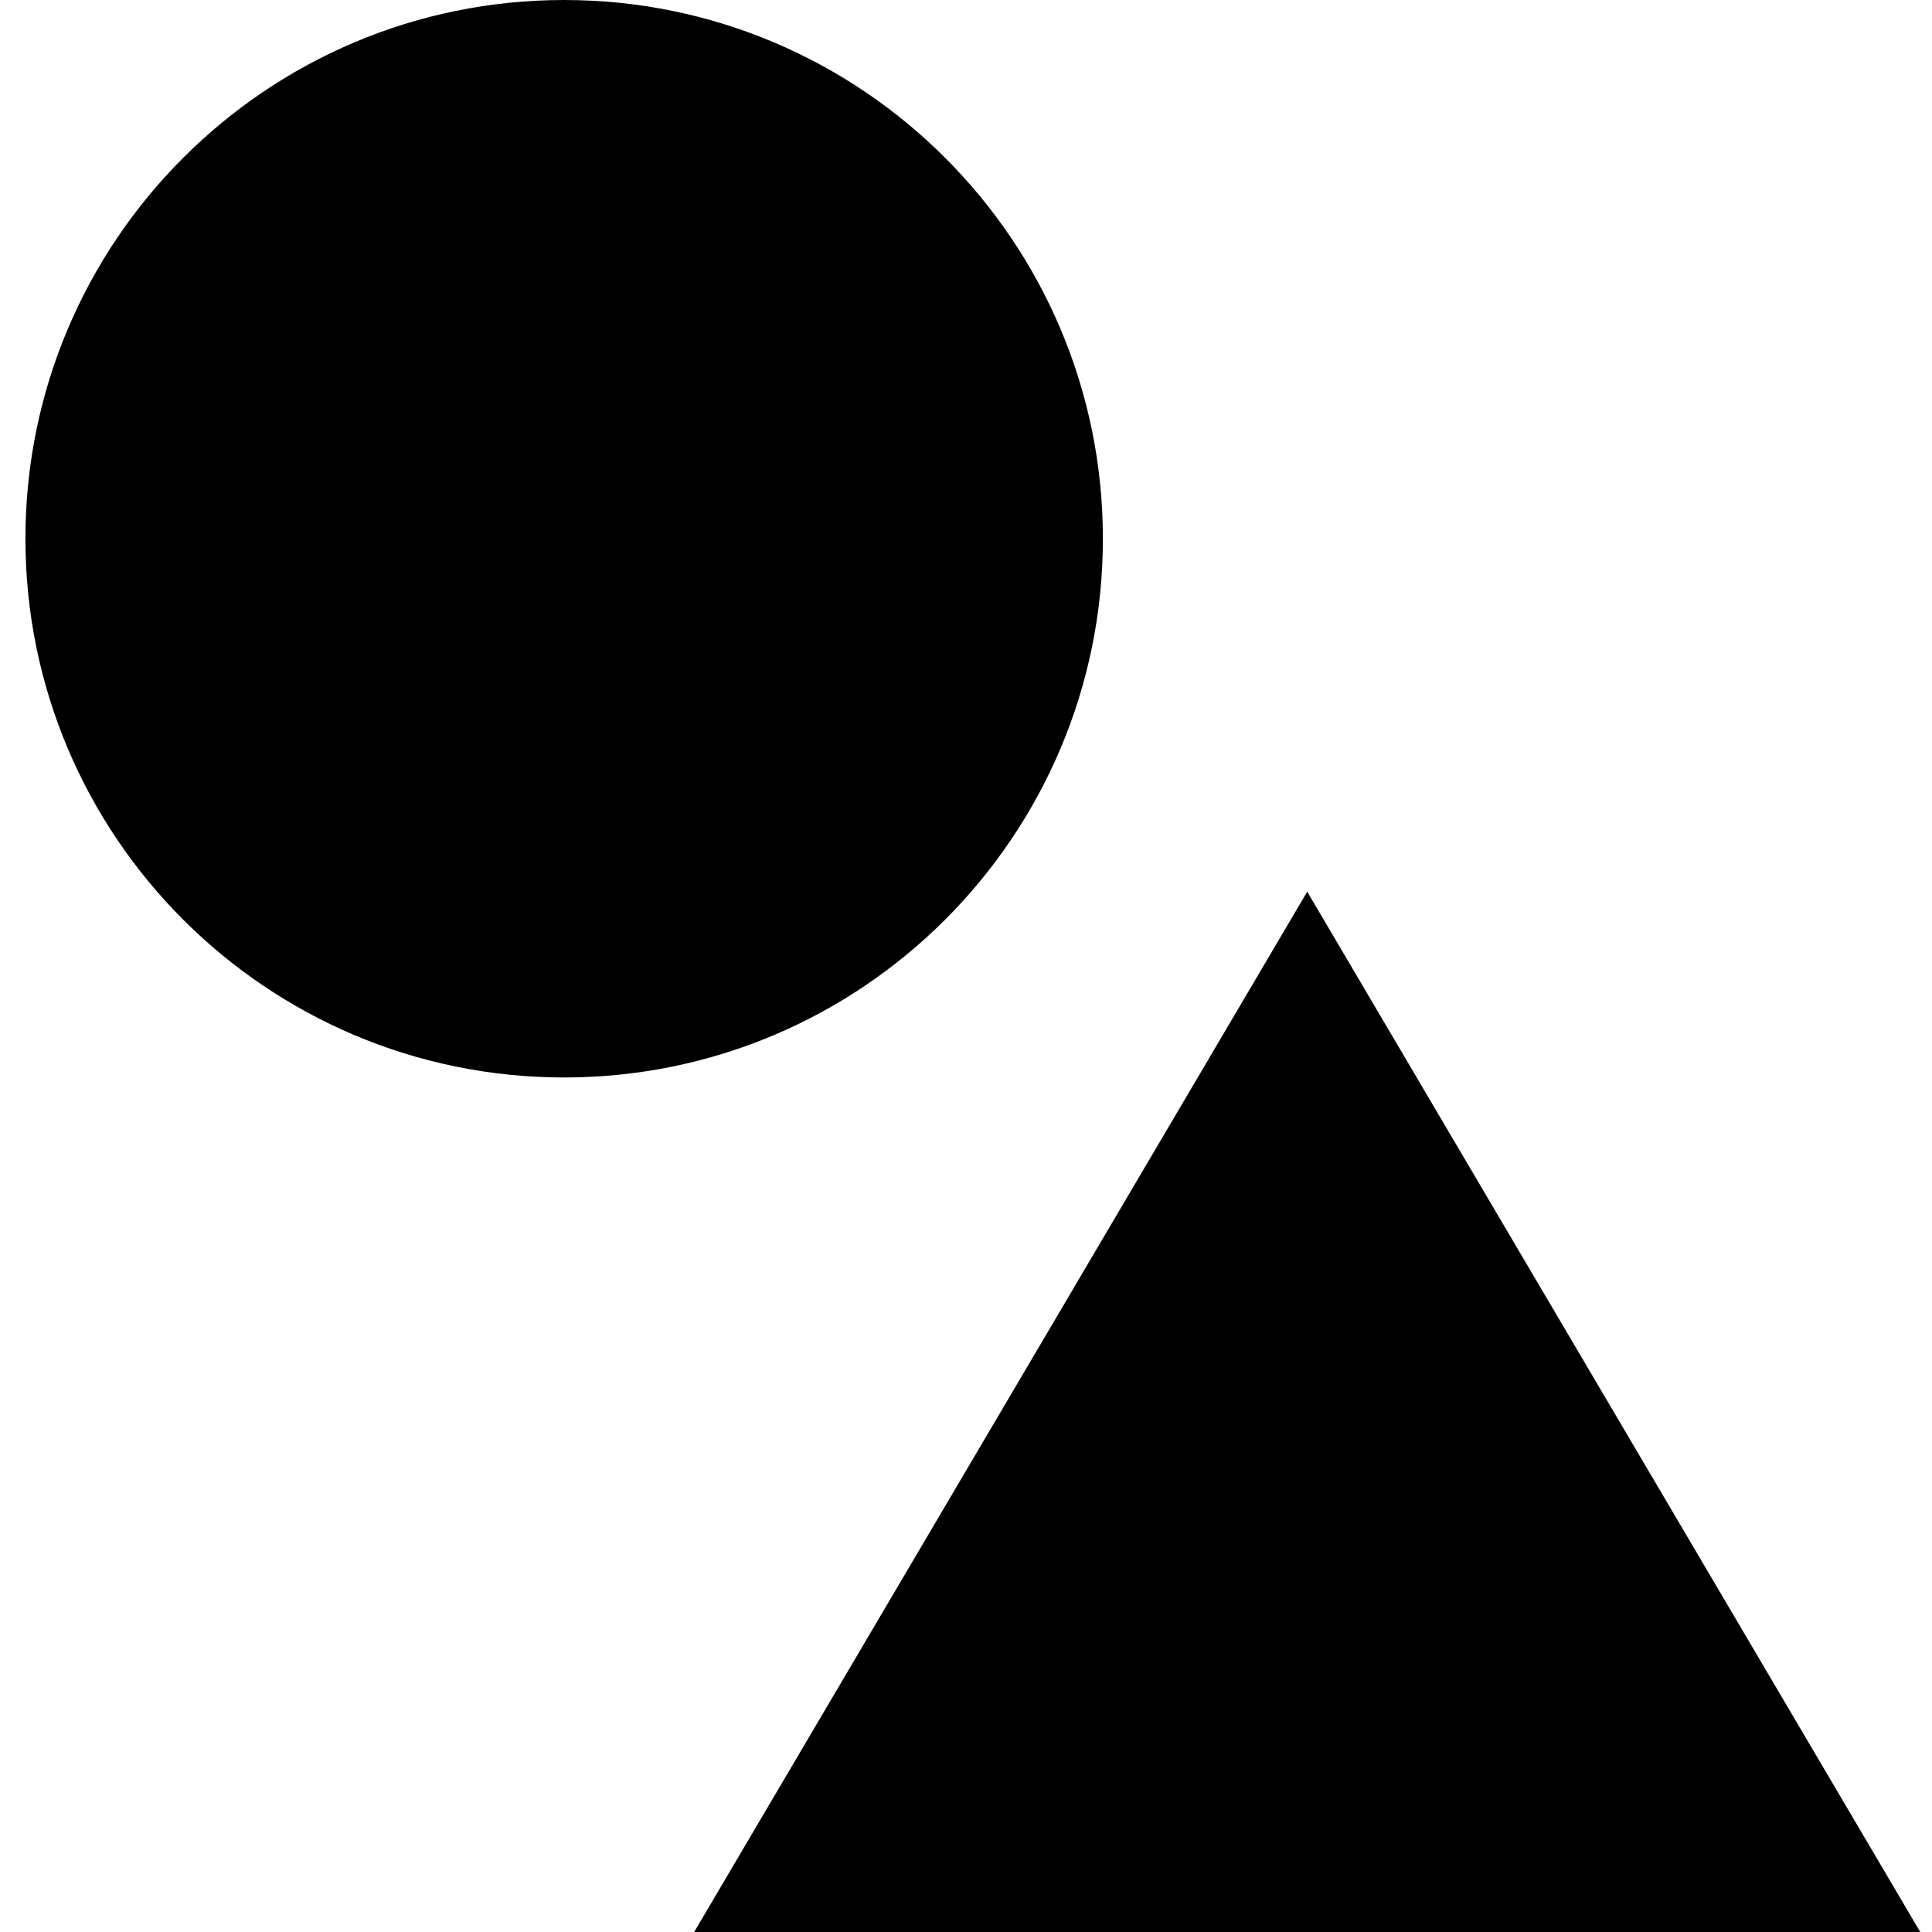 <svg width="76" height="76" viewBox="0 0 76 76" fill="none" xmlns="http://www.w3.org/2000/svg">
<path d="M43.385 21.192C43.385 32.897 33.897 42.385 22.192 42.385C10.488 42.385 1 32.897 1 21.192C1 9.488 10.488 0 22.192 0C33.897 0 43.385 9.488 43.385 21.192Z" fill="black"/>
<path d="M51.423 35.077L75.538 76H27.307L51.423 35.077Z" fill="black"/>
</svg>

